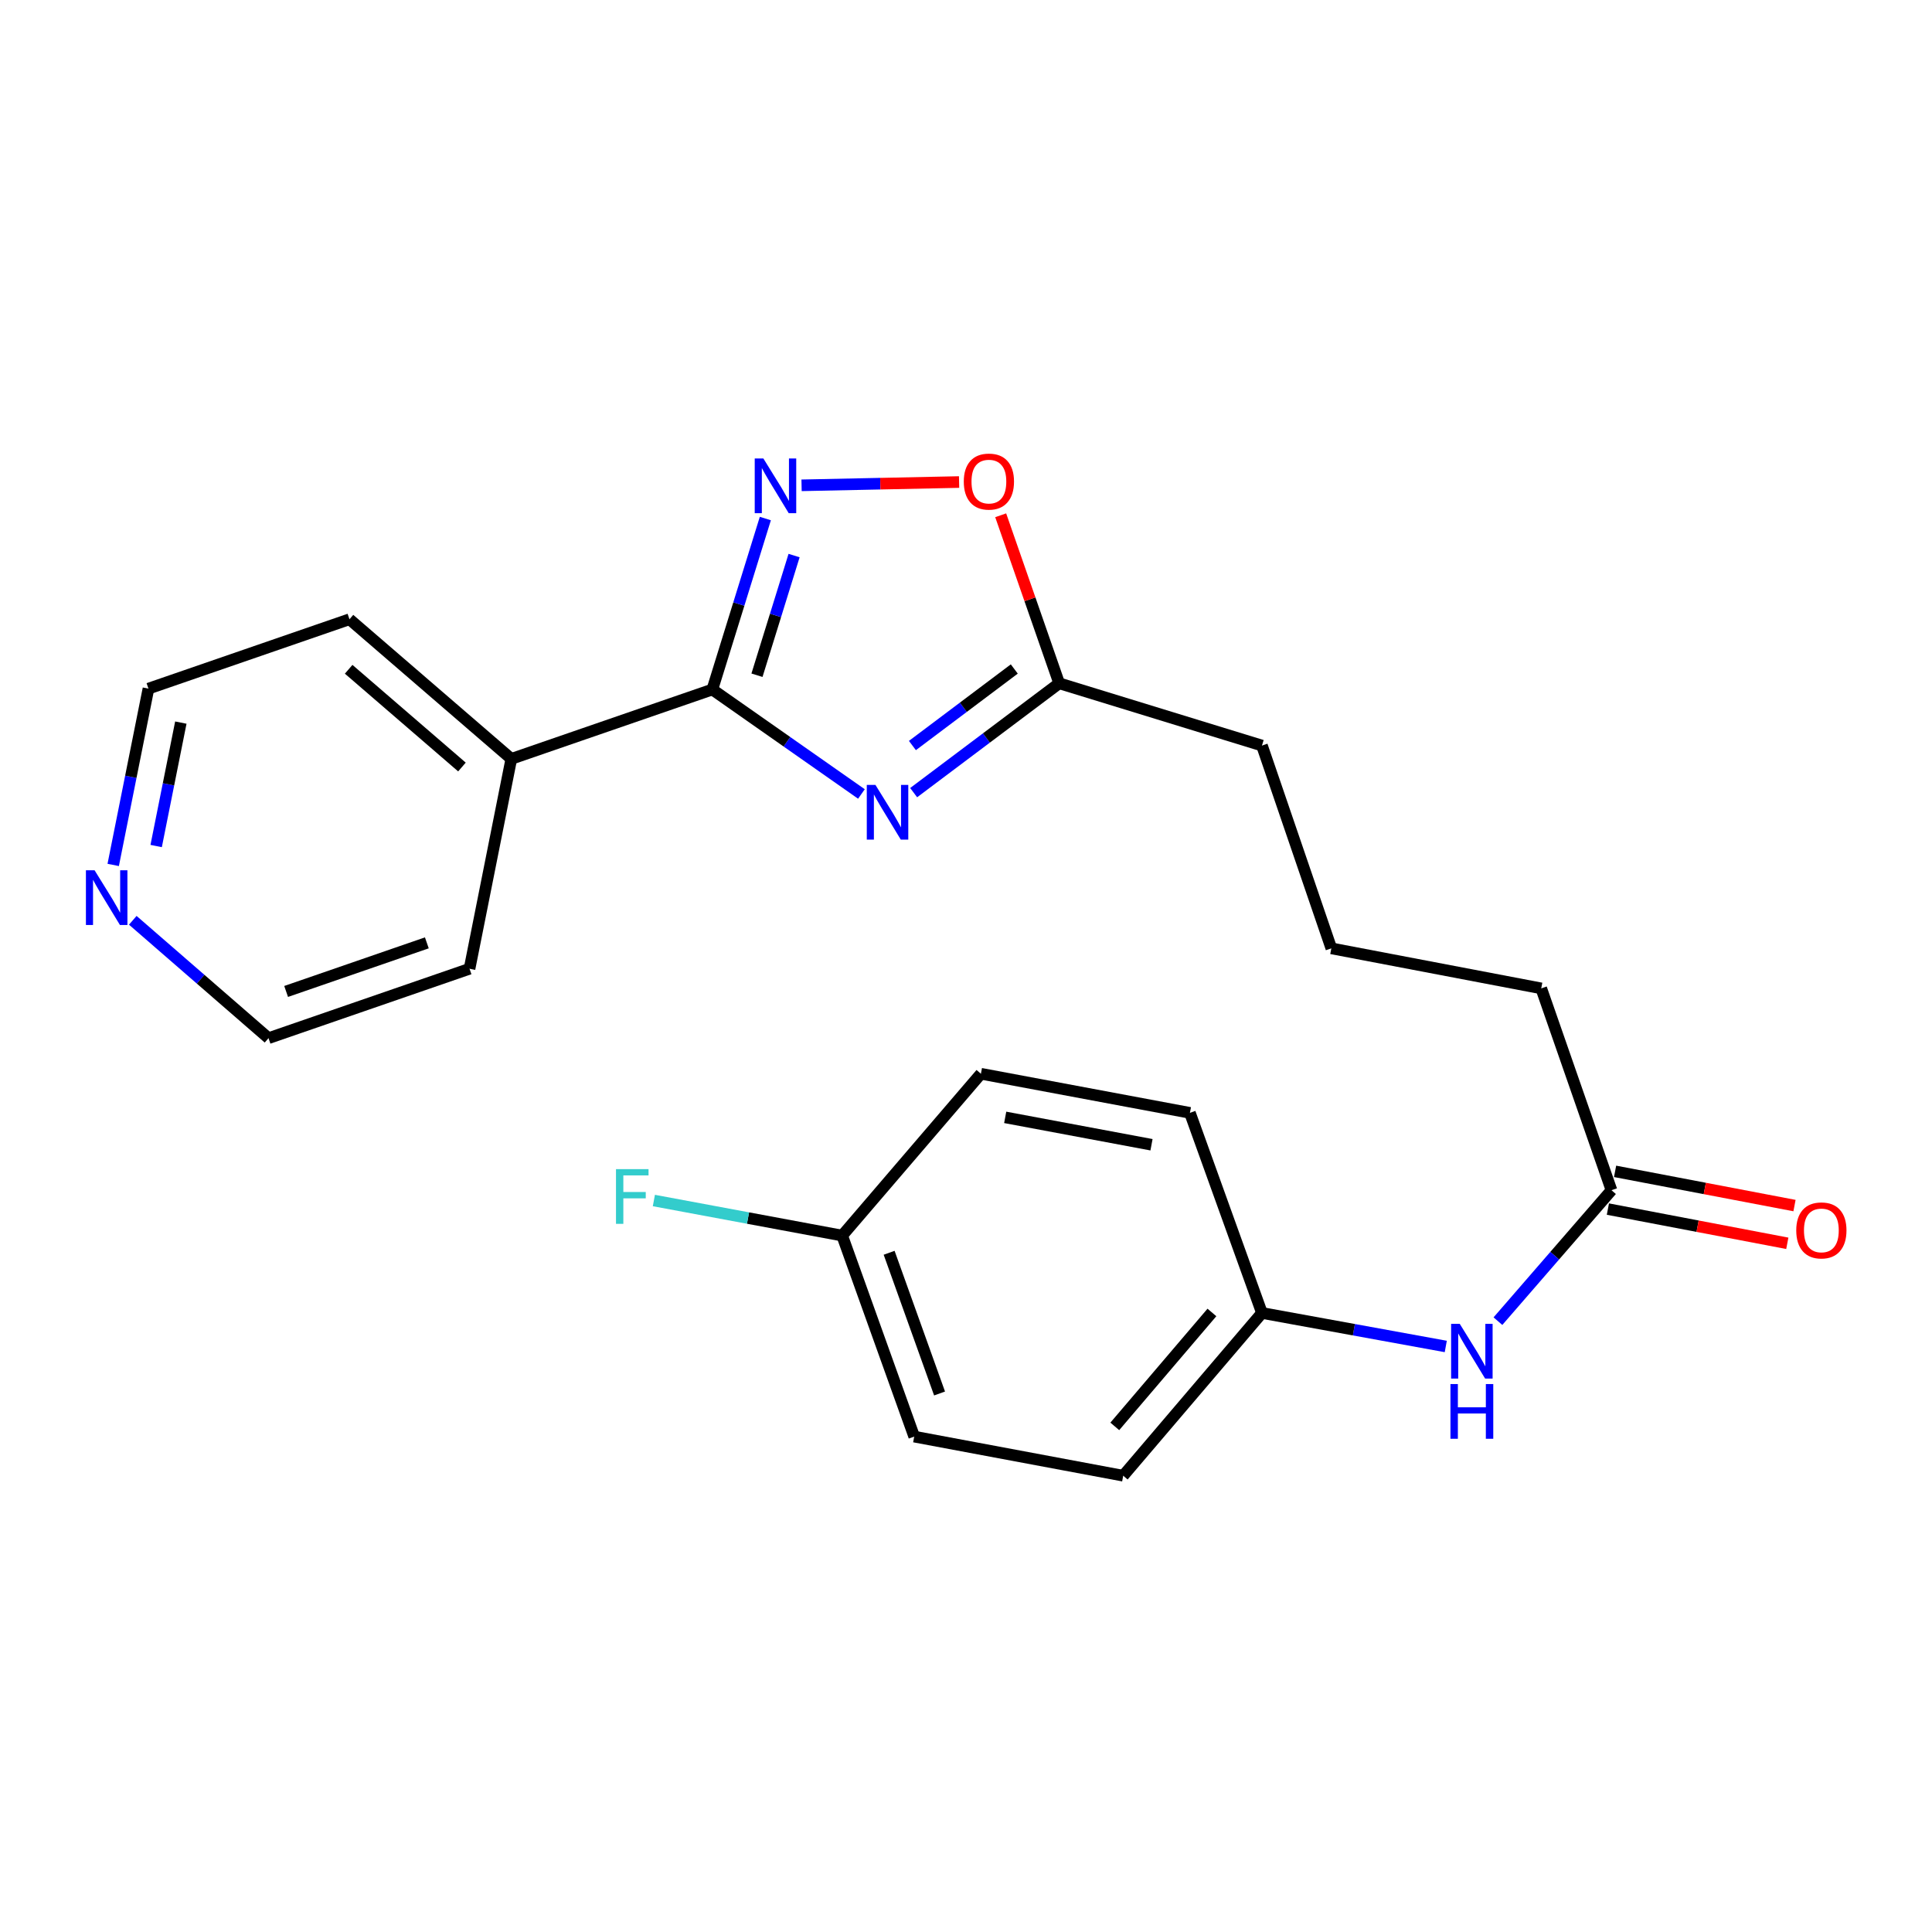 <?xml version='1.0' encoding='iso-8859-1'?>
<svg version='1.1' baseProfile='full'
              xmlns='http://www.w3.org/2000/svg'
                      xmlns:rdkit='http://www.rdkit.org/xml'
                      xmlns:xlink='http://www.w3.org/1999/xlink'
                  xml:space='preserve'
width='1000px' height='1000px' viewBox='0 0 1000 1000'>
<!-- END OF HEADER -->
<rect style='opacity:1.0;fill:#FFFFFF;stroke:none' width='1000' height='1000' x='0' y='0'> </rect>
<path class='bond-0' d='M 445.878,410.963 L 407.291,383.924' style='fill:none;fill-rule:evenodd;stroke:#0000FF;stroke-width:6px;stroke-linecap:butt;stroke-linejoin:miter;stroke-opacity:1' />
<path class='bond-0' d='M 407.291,383.924 L 368.704,356.884' style='fill:none;fill-rule:evenodd;stroke:#000000;stroke-width:6px;stroke-linecap:butt;stroke-linejoin:miter;stroke-opacity:1' />
<path class='bond-2' d='M 472.905,410.271 L 510.57,381.971' style='fill:none;fill-rule:evenodd;stroke:#0000FF;stroke-width:6px;stroke-linecap:butt;stroke-linejoin:miter;stroke-opacity:1' />
<path class='bond-2' d='M 510.57,381.971 L 548.236,353.67' style='fill:none;fill-rule:evenodd;stroke:#000000;stroke-width:6px;stroke-linecap:butt;stroke-linejoin:miter;stroke-opacity:1' />
<path class='bond-2' d='M 472.262,385.886 L 498.627,366.076' style='fill:none;fill-rule:evenodd;stroke:#0000FF;stroke-width:6px;stroke-linecap:butt;stroke-linejoin:miter;stroke-opacity:1' />
<path class='bond-2' d='M 498.627,366.076 L 524.993,346.265' style='fill:none;fill-rule:evenodd;stroke:#000000;stroke-width:6px;stroke-linecap:butt;stroke-linejoin:miter;stroke-opacity:1' />
<path class='bond-1' d='M 368.704,356.884 L 382.422,312.641' style='fill:none;fill-rule:evenodd;stroke:#000000;stroke-width:6px;stroke-linecap:butt;stroke-linejoin:miter;stroke-opacity:1' />
<path class='bond-1' d='M 382.422,312.641 L 396.141,268.397' style='fill:none;fill-rule:evenodd;stroke:#0000FF;stroke-width:6px;stroke-linecap:butt;stroke-linejoin:miter;stroke-opacity:1' />
<path class='bond-1' d='M 391.809,349.499 L 401.412,318.529' style='fill:none;fill-rule:evenodd;stroke:#000000;stroke-width:6px;stroke-linecap:butt;stroke-linejoin:miter;stroke-opacity:1' />
<path class='bond-1' d='M 401.412,318.529 L 411.015,287.558' style='fill:none;fill-rule:evenodd;stroke:#0000FF;stroke-width:6px;stroke-linecap:butt;stroke-linejoin:miter;stroke-opacity:1' />
<path class='bond-6' d='M 368.704,356.884 L 264.656,392.793' style='fill:none;fill-rule:evenodd;stroke:#000000;stroke-width:6px;stroke-linecap:butt;stroke-linejoin:miter;stroke-opacity:1' />
<path class='bond-23' d='M 414.889,251.197 L 455.658,250.349' style='fill:none;fill-rule:evenodd;stroke:#0000FF;stroke-width:6px;stroke-linecap:butt;stroke-linejoin:miter;stroke-opacity:1' />
<path class='bond-23' d='M 455.658,250.349 L 496.428,249.501' style='fill:none;fill-rule:evenodd;stroke:#FF0000;stroke-width:6px;stroke-linecap:butt;stroke-linejoin:miter;stroke-opacity:1' />
<path class='bond-3' d='M 548.236,353.67 L 533.095,310.188' style='fill:none;fill-rule:evenodd;stroke:#000000;stroke-width:6px;stroke-linecap:butt;stroke-linejoin:miter;stroke-opacity:1' />
<path class='bond-3' d='M 533.095,310.188 L 517.955,266.707' style='fill:none;fill-rule:evenodd;stroke:#FF0000;stroke-width:6px;stroke-linecap:butt;stroke-linejoin:miter;stroke-opacity:1' />
<path class='bond-16' d='M 548.236,353.67 L 653.189,385.901' style='fill:none;fill-rule:evenodd;stroke:#000000;stroke-width:6px;stroke-linecap:butt;stroke-linejoin:miter;stroke-opacity:1' />
<path class='bond-4' d='M 834.102,616.054 L 797.741,511.586' style='fill:none;fill-rule:evenodd;stroke:#000000;stroke-width:6px;stroke-linecap:butt;stroke-linejoin:miter;stroke-opacity:1' />
<path class='bond-5' d='M 834.102,616.054 L 804.716,649.94' style='fill:none;fill-rule:evenodd;stroke:#000000;stroke-width:6px;stroke-linecap:butt;stroke-linejoin:miter;stroke-opacity:1' />
<path class='bond-5' d='M 804.716,649.94 L 775.33,683.827' style='fill:none;fill-rule:evenodd;stroke:#0000FF;stroke-width:6px;stroke-linecap:butt;stroke-linejoin:miter;stroke-opacity:1' />
<path class='bond-8' d='M 832.24,625.819 L 878.673,634.676' style='fill:none;fill-rule:evenodd;stroke:#000000;stroke-width:6px;stroke-linecap:butt;stroke-linejoin:miter;stroke-opacity:1' />
<path class='bond-8' d='M 878.673,634.676 L 925.106,643.533' style='fill:none;fill-rule:evenodd;stroke:#FF0000;stroke-width:6px;stroke-linecap:butt;stroke-linejoin:miter;stroke-opacity:1' />
<path class='bond-8' d='M 835.965,606.289 L 882.398,615.146' style='fill:none;fill-rule:evenodd;stroke:#000000;stroke-width:6px;stroke-linecap:butt;stroke-linejoin:miter;stroke-opacity:1' />
<path class='bond-8' d='M 882.398,615.146 L 928.832,624.003' style='fill:none;fill-rule:evenodd;stroke:#FF0000;stroke-width:6px;stroke-linecap:butt;stroke-linejoin:miter;stroke-opacity:1' />
<path class='bond-9' d='M 748.331,696.93 L 700.76,688.259' style='fill:none;fill-rule:evenodd;stroke:#0000FF;stroke-width:6px;stroke-linecap:butt;stroke-linejoin:miter;stroke-opacity:1' />
<path class='bond-9' d='M 700.76,688.259 L 653.189,679.587' style='fill:none;fill-rule:evenodd;stroke:#000000;stroke-width:6px;stroke-linecap:butt;stroke-linejoin:miter;stroke-opacity:1' />
<path class='bond-21' d='M 264.656,392.793 L 243.029,501.425' style='fill:none;fill-rule:evenodd;stroke:#000000;stroke-width:6px;stroke-linecap:butt;stroke-linejoin:miter;stroke-opacity:1' />
<path class='bond-22' d='M 264.656,392.793 L 180.888,320.523' style='fill:none;fill-rule:evenodd;stroke:#000000;stroke-width:6px;stroke-linecap:butt;stroke-linejoin:miter;stroke-opacity:1' />
<path class='bond-22' d='M 239.103,397.006 L 180.465,346.417' style='fill:none;fill-rule:evenodd;stroke:#000000;stroke-width:6px;stroke-linecap:butt;stroke-linejoin:miter;stroke-opacity:1' />
<path class='bond-7' d='M 58.595,447.692 L 67.717,402.062' style='fill:none;fill-rule:evenodd;stroke:#0000FF;stroke-width:6px;stroke-linecap:butt;stroke-linejoin:miter;stroke-opacity:1' />
<path class='bond-7' d='M 67.717,402.062 L 76.84,356.431' style='fill:none;fill-rule:evenodd;stroke:#000000;stroke-width:6px;stroke-linecap:butt;stroke-linejoin:miter;stroke-opacity:1' />
<path class='bond-7' d='M 80.828,437.901 L 87.213,405.959' style='fill:none;fill-rule:evenodd;stroke:#0000FF;stroke-width:6px;stroke-linecap:butt;stroke-linejoin:miter;stroke-opacity:1' />
<path class='bond-7' d='M 87.213,405.959 L 93.599,374.018' style='fill:none;fill-rule:evenodd;stroke:#000000;stroke-width:6px;stroke-linecap:butt;stroke-linejoin:miter;stroke-opacity:1' />
<path class='bond-24' d='M 68.727,476.346 L 103.854,506.85' style='fill:none;fill-rule:evenodd;stroke:#0000FF;stroke-width:6px;stroke-linecap:butt;stroke-linejoin:miter;stroke-opacity:1' />
<path class='bond-24' d='M 103.854,506.85 L 138.981,537.355' style='fill:none;fill-rule:evenodd;stroke:#000000;stroke-width:6px;stroke-linecap:butt;stroke-linejoin:miter;stroke-opacity:1' />
<path class='bond-12' d='M 653.189,679.587 L 615.9,576.014' style='fill:none;fill-rule:evenodd;stroke:#000000;stroke-width:6px;stroke-linecap:butt;stroke-linejoin:miter;stroke-opacity:1' />
<path class='bond-13' d='M 653.189,679.587 L 581.372,763.83' style='fill:none;fill-rule:evenodd;stroke:#000000;stroke-width:6px;stroke-linecap:butt;stroke-linejoin:miter;stroke-opacity:1' />
<path class='bond-13' d='M 627.287,679.325 L 577.015,738.296' style='fill:none;fill-rule:evenodd;stroke:#000000;stroke-width:6px;stroke-linecap:butt;stroke-linejoin:miter;stroke-opacity:1' />
<path class='bond-10' d='M 435.904,639.536 L 473.193,743.584' style='fill:none;fill-rule:evenodd;stroke:#000000;stroke-width:6px;stroke-linecap:butt;stroke-linejoin:miter;stroke-opacity:1' />
<path class='bond-10' d='M 460.213,648.436 L 486.316,721.269' style='fill:none;fill-rule:evenodd;stroke:#000000;stroke-width:6px;stroke-linecap:butt;stroke-linejoin:miter;stroke-opacity:1' />
<path class='bond-11' d='M 435.904,639.536 L 387.174,630.46' style='fill:none;fill-rule:evenodd;stroke:#000000;stroke-width:6px;stroke-linecap:butt;stroke-linejoin:miter;stroke-opacity:1' />
<path class='bond-11' d='M 387.174,630.46 L 338.444,621.384' style='fill:none;fill-rule:evenodd;stroke:#33CCCC;stroke-width:6px;stroke-linecap:butt;stroke-linejoin:miter;stroke-opacity:1' />
<path class='bond-25' d='M 435.904,639.536 L 507.721,555.768' style='fill:none;fill-rule:evenodd;stroke:#000000;stroke-width:6px;stroke-linecap:butt;stroke-linejoin:miter;stroke-opacity:1' />
<path class='bond-15' d='M 615.9,576.014 L 507.721,555.768' style='fill:none;fill-rule:evenodd;stroke:#000000;stroke-width:6px;stroke-linecap:butt;stroke-linejoin:miter;stroke-opacity:1' />
<path class='bond-15' d='M 596.016,592.52 L 520.291,578.347' style='fill:none;fill-rule:evenodd;stroke:#000000;stroke-width:6px;stroke-linecap:butt;stroke-linejoin:miter;stroke-opacity:1' />
<path class='bond-14' d='M 581.372,763.83 L 473.193,743.584' style='fill:none;fill-rule:evenodd;stroke:#000000;stroke-width:6px;stroke-linecap:butt;stroke-linejoin:miter;stroke-opacity:1' />
<path class='bond-18' d='M 653.189,385.901 L 689.098,490.865' style='fill:none;fill-rule:evenodd;stroke:#000000;stroke-width:6px;stroke-linecap:butt;stroke-linejoin:miter;stroke-opacity:1' />
<path class='bond-17' d='M 797.741,511.586 L 689.098,490.865' style='fill:none;fill-rule:evenodd;stroke:#000000;stroke-width:6px;stroke-linecap:butt;stroke-linejoin:miter;stroke-opacity:1' />
<path class='bond-19' d='M 138.981,537.355 L 243.029,501.425' style='fill:none;fill-rule:evenodd;stroke:#000000;stroke-width:6px;stroke-linecap:butt;stroke-linejoin:miter;stroke-opacity:1' />
<path class='bond-19' d='M 148.099,513.173 L 220.932,488.021' style='fill:none;fill-rule:evenodd;stroke:#000000;stroke-width:6px;stroke-linecap:butt;stroke-linejoin:miter;stroke-opacity:1' />
<path class='bond-20' d='M 76.84,356.431 L 180.888,320.523' style='fill:none;fill-rule:evenodd;stroke:#000000;stroke-width:6px;stroke-linecap:butt;stroke-linejoin:miter;stroke-opacity:1' />
<path  class='atom-0' d='M 453.127 406.269
L 462.407 421.269
Q 463.327 422.749, 464.807 425.429
Q 466.287 428.109, 466.367 428.269
L 466.367 406.269
L 470.127 406.269
L 470.127 434.589
L 466.247 434.589
L 456.287 418.189
Q 455.127 416.269, 453.887 414.069
Q 452.687 411.869, 452.327 411.189
L 452.327 434.589
L 448.647 434.589
L 448.647 406.269
L 453.127 406.269
' fill='#0000FF'/>
<path  class='atom-2' d='M 395.127 237.318
L 404.407 252.318
Q 405.327 253.798, 406.807 256.478
Q 408.287 259.158, 408.367 259.318
L 408.367 237.318
L 412.127 237.318
L 412.127 265.638
L 408.247 265.638
L 398.287 249.238
Q 397.127 247.318, 395.887 245.118
Q 394.687 242.918, 394.327 242.238
L 394.327 265.638
L 390.647 265.638
L 390.647 237.318
L 395.127 237.318
' fill='#0000FF'/>
<path  class='atom-4' d='M 498.852 249.261
Q 498.852 242.461, 502.212 238.661
Q 505.572 234.861, 511.852 234.861
Q 518.132 234.861, 521.492 238.661
Q 524.852 242.461, 524.852 249.261
Q 524.852 256.141, 521.452 260.061
Q 518.052 263.941, 511.852 263.941
Q 505.612 263.941, 502.212 260.061
Q 498.852 256.181, 498.852 249.261
M 511.852 260.741
Q 516.172 260.741, 518.492 257.861
Q 520.852 254.941, 520.852 249.261
Q 520.852 243.701, 518.492 240.901
Q 516.172 238.061, 511.852 238.061
Q 507.532 238.061, 505.172 240.861
Q 502.852 243.661, 502.852 249.261
Q 502.852 254.981, 505.172 257.861
Q 507.532 260.741, 511.852 260.741
' fill='#FF0000'/>
<path  class='atom-6' d='M 755.572 685.232
L 764.852 700.232
Q 765.772 701.712, 767.252 704.392
Q 768.732 707.072, 768.812 707.232
L 768.812 685.232
L 772.572 685.232
L 772.572 713.552
L 768.692 713.552
L 758.732 697.152
Q 757.572 695.232, 756.332 693.032
Q 755.132 690.832, 754.772 690.152
L 754.772 713.552
L 751.092 713.552
L 751.092 685.232
L 755.572 685.232
' fill='#0000FF'/>
<path  class='atom-6' d='M 750.752 716.384
L 754.592 716.384
L 754.592 728.424
L 769.072 728.424
L 769.072 716.384
L 772.912 716.384
L 772.912 744.704
L 769.072 744.704
L 769.072 731.624
L 754.592 731.624
L 754.592 744.704
L 750.752 744.704
L 750.752 716.384
' fill='#0000FF'/>
<path  class='atom-8' d='M 48.953 450.45
L 58.233 465.45
Q 59.153 466.93, 60.633 469.61
Q 62.113 472.29, 62.193 472.45
L 62.193 450.45
L 65.953 450.45
L 65.953 478.77
L 62.073 478.77
L 52.113 462.37
Q 50.953 460.45, 49.713 458.25
Q 48.513 456.05, 48.153 455.37
L 48.153 478.77
L 44.473 478.77
L 44.473 450.45
L 48.953 450.45
' fill='#0000FF'/>
<path  class='atom-9' d='M 929.734 636.855
Q 929.734 630.055, 933.094 626.255
Q 936.454 622.455, 942.734 622.455
Q 949.014 622.455, 952.374 626.255
Q 955.734 630.055, 955.734 636.855
Q 955.734 643.735, 952.334 647.655
Q 948.934 651.535, 942.734 651.535
Q 936.494 651.535, 933.094 647.655
Q 929.734 643.775, 929.734 636.855
M 942.734 648.335
Q 947.054 648.335, 949.374 645.455
Q 951.734 642.535, 951.734 636.855
Q 951.734 631.295, 949.374 628.495
Q 947.054 625.655, 942.734 625.655
Q 938.414 625.655, 936.054 628.455
Q 933.734 631.255, 933.734 636.855
Q 933.734 642.575, 936.054 645.455
Q 938.414 648.335, 942.734 648.335
' fill='#FF0000'/>
<path  class='atom-12' d='M 318.841 605.141
L 335.681 605.141
L 335.681 608.381
L 322.641 608.381
L 322.641 616.981
L 334.241 616.981
L 334.241 620.261
L 322.641 620.261
L 322.641 633.461
L 318.841 633.461
L 318.841 605.141
' fill='#33CCCC'/>
</svg>
